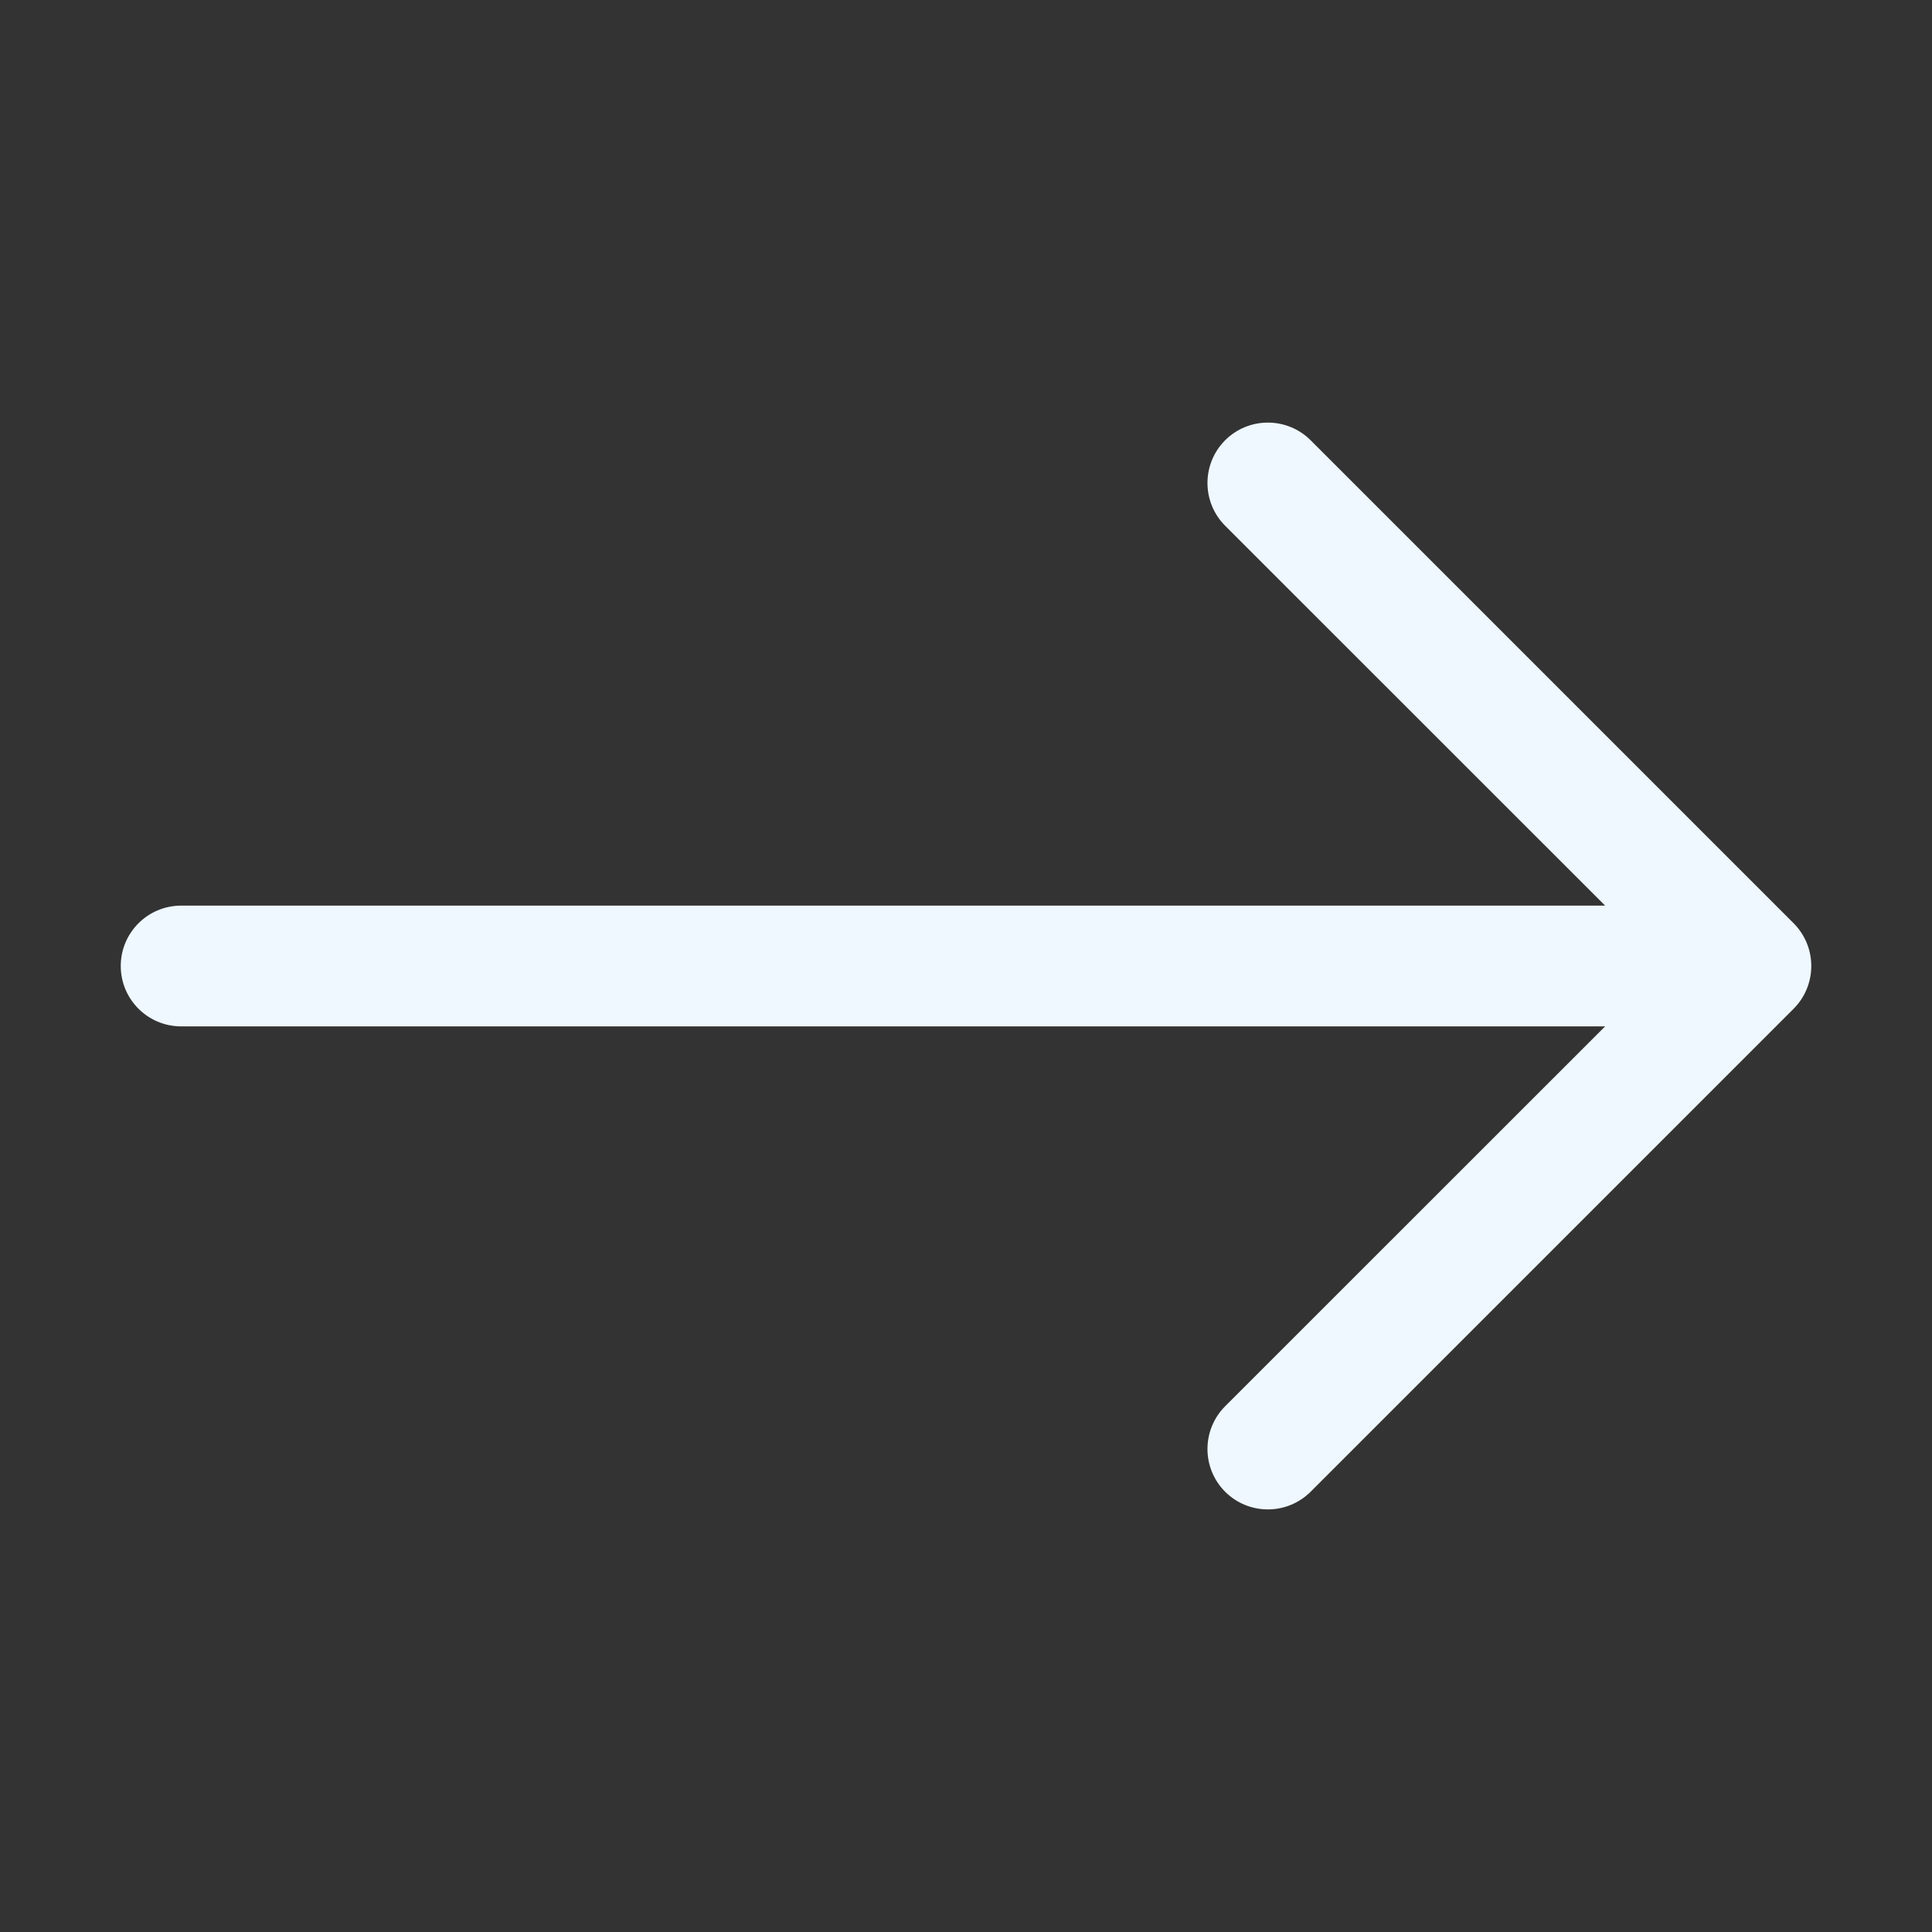 <svg width="16" height="16" viewBox="0 0 16 16" fill="none" xmlns="http://www.w3.org/2000/svg">
<rect x="0" y="0" width="16" height="16" fill="#333333" stroke="none"/>
<path fill-rule="evenodd" clip-rule="evenodd" d="M1 8C1 7.724 1.224 7.5 1.5 7.5L13.293 7.5L10.146 4.354C9.951 4.158 9.951 3.842 10.146 3.646C10.342 3.451 10.658 3.451 10.854 3.646L14.854 7.646C15.049 7.842 15.049 8.158 14.854 8.354L10.854 12.354C10.658 12.549 10.342 12.549 10.146 12.354C9.951 12.158 9.951 11.842 10.146 11.646L13.293 8.5H1.5C1.224 8.5 1 8.276 1 8Z" fill="#EFF8FF"/>
</svg>
